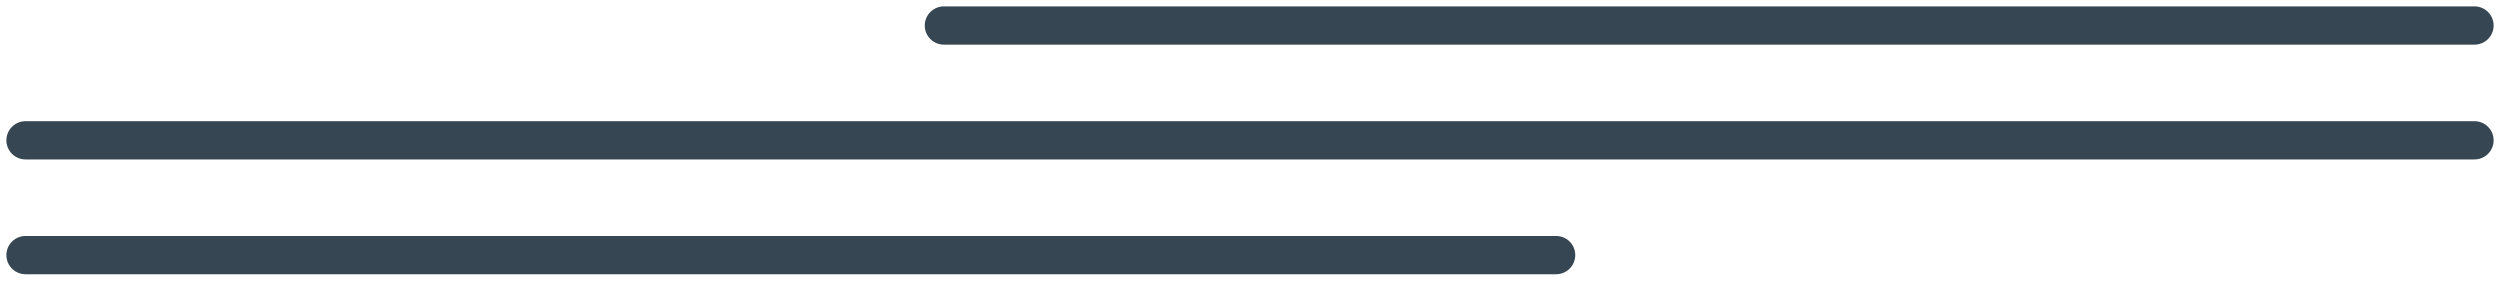 <?xml version="1.0" encoding="UTF-8"?> <svg xmlns="http://www.w3.org/2000/svg" width="196" height="22" viewBox="0 0 196 22" fill="none"><path d="M74 2H194M2 11H194M2 20H122" stroke="#364652" stroke-width="3" stroke-linecap="round" stroke-linejoin="round"></path></svg> 